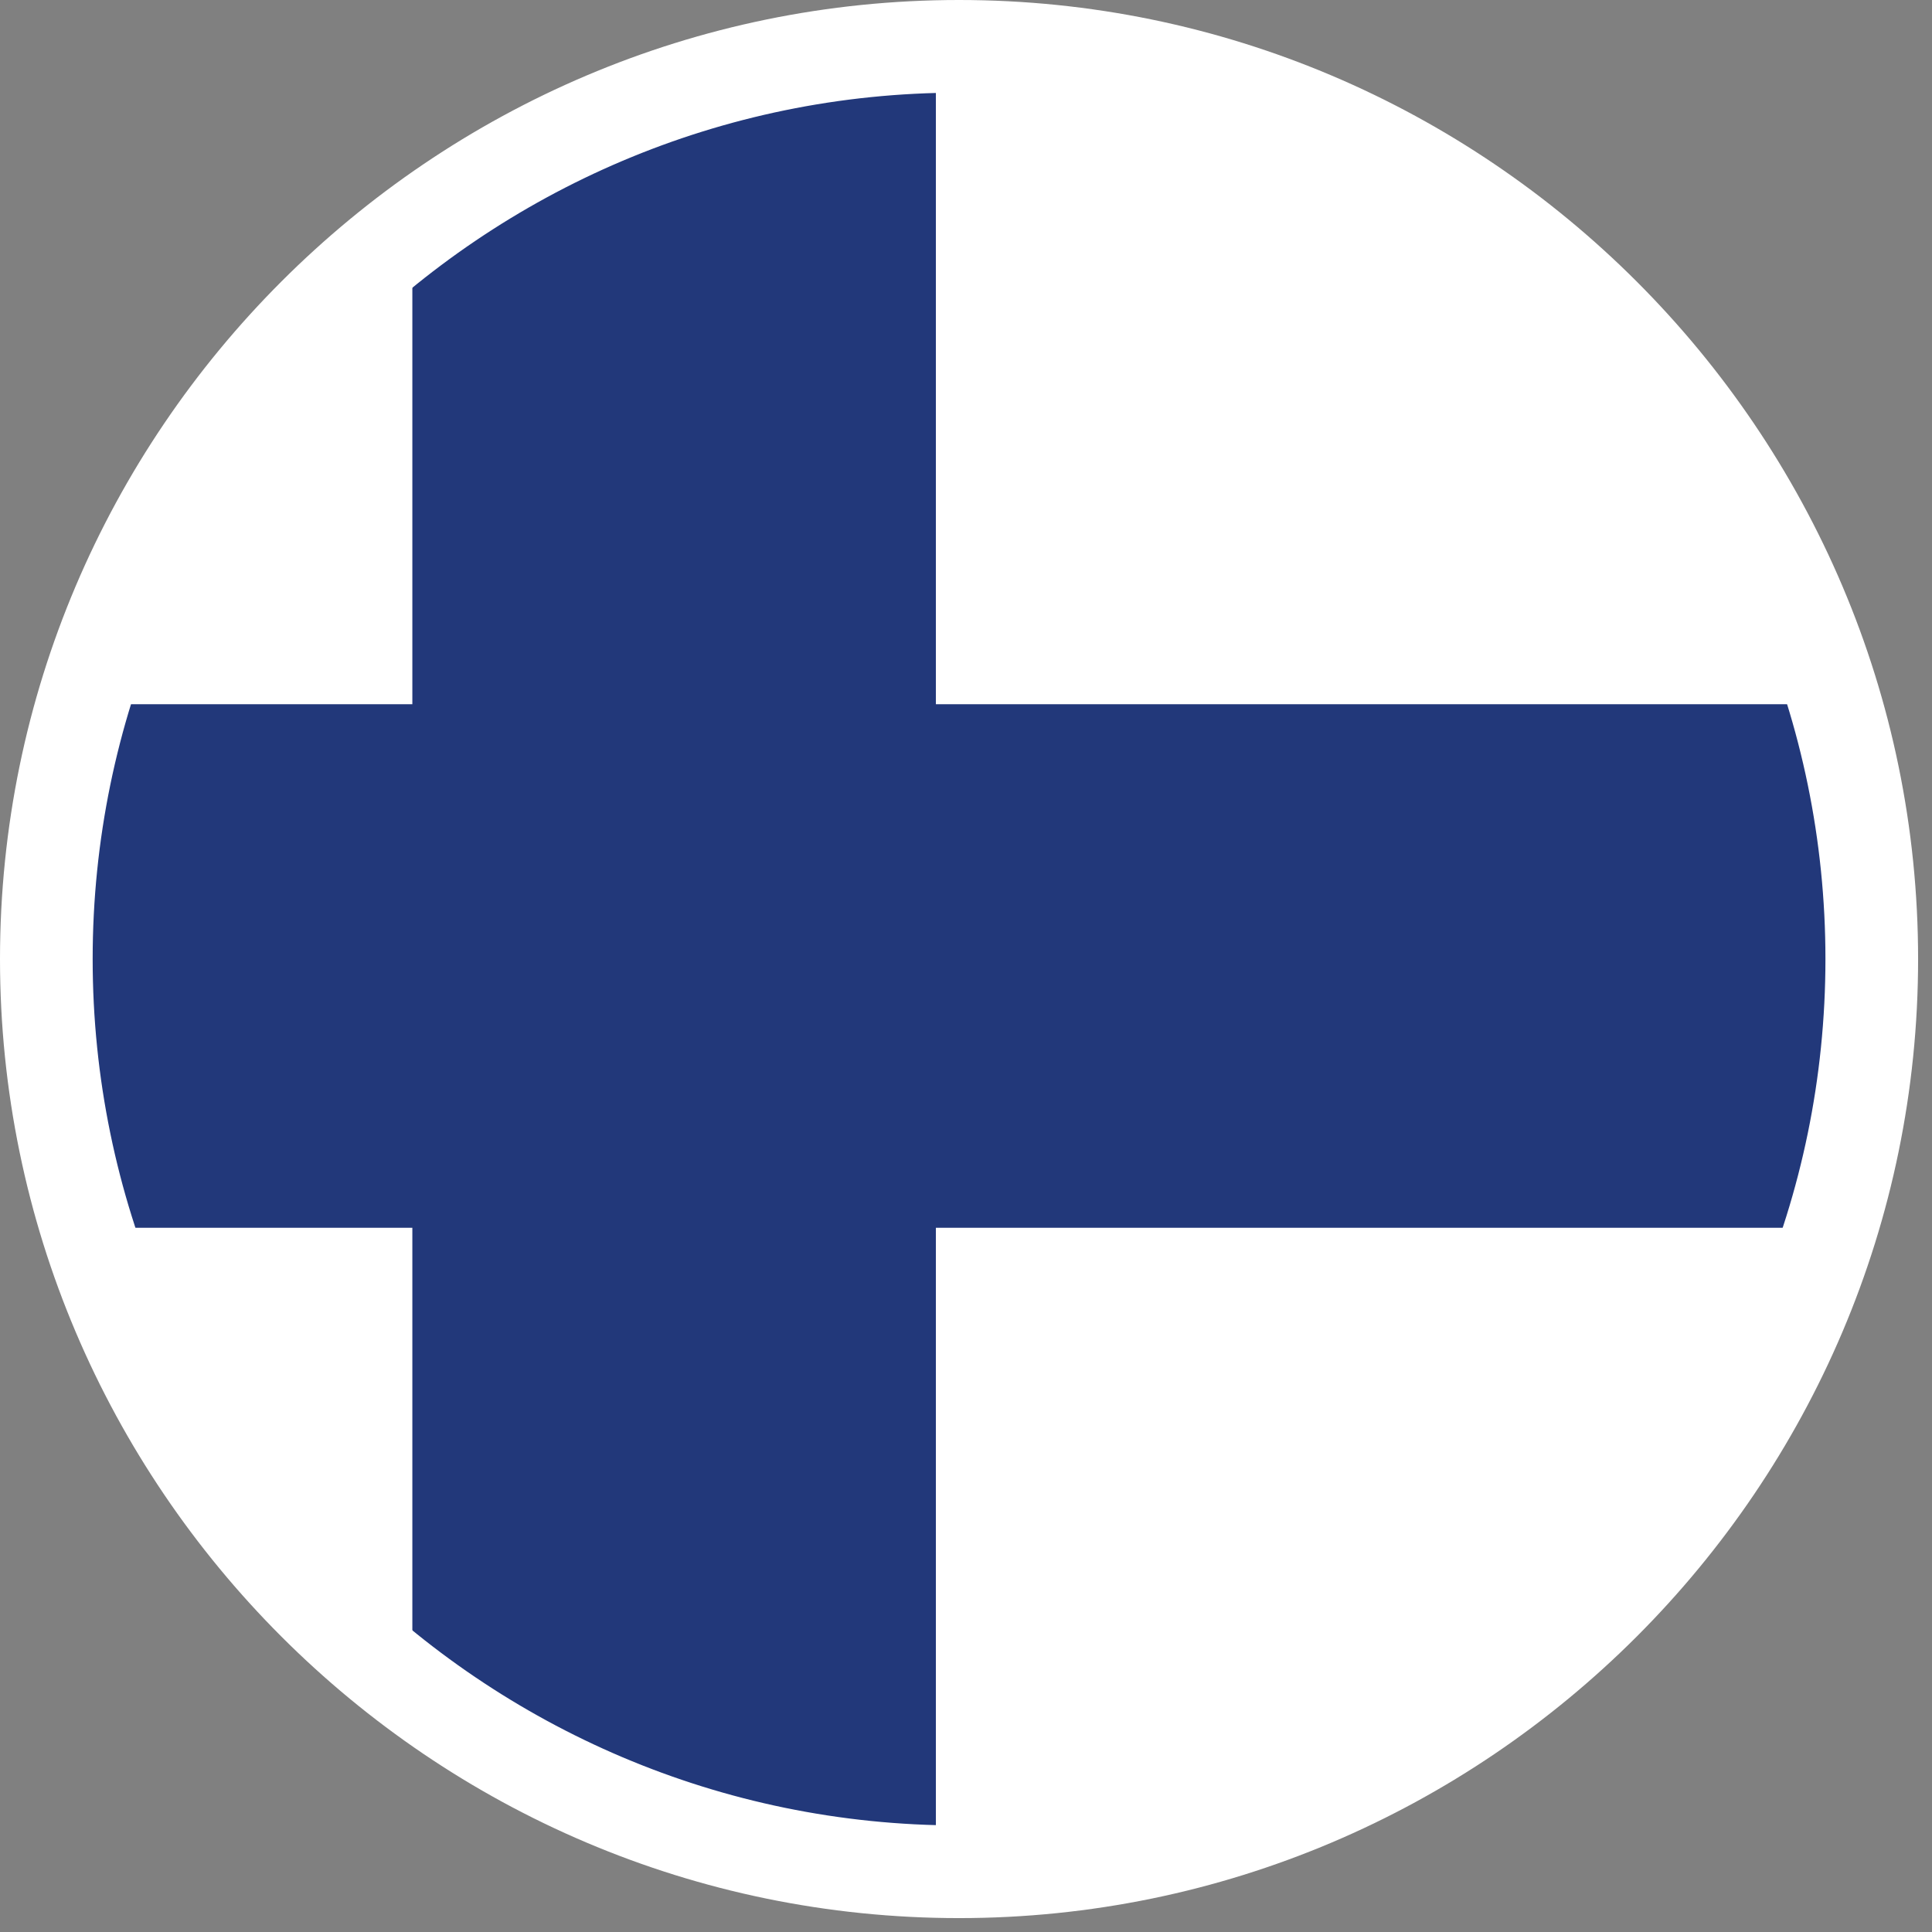 <?xml version="1.0" encoding="utf-8"?>
<!-- Generator: Adobe Illustrator 19.2.1, SVG Export Plug-In . SVG Version: 6.00 Build 0)  -->
<svg version="1.1" id="Layer_1" xmlns="http://www.w3.org/2000/svg" xmlns:xlink="http://www.w3.org/1999/xlink" x="0px" y="0px"
	 viewBox="0 0 41.7 41.7" style="enable-background:new 0 0 41.7 41.7;" xml:space="preserve">
<rect x="0" y="0" width="41.7" height="41.7" fill="#808080" stroke="none"/>
<style type="text/css">
	.st0{clip-path:url(#SVGID_2_);}
	.st1{fill:#FFFFFF;}
	.st2{fill:#22387A;}
</style>
<g>
	<g>
		<defs>
			<path id="SVGID_1_" d="M1,20.7c0,10.9,8.8,19.7,19.7,19.7s19.7-8.8,19.7-19.7C40.4,9.8,31.6,1,20.7,1S1,9.8,1,20.7"/>
		</defs>
		<clipPath id="SVGID_2_">
			<use xlink:href="#SVGID_1_"  style="overflow:visible;"/>
		</clipPath>
		<g class="st0">
			<rect x="-10.5" y="0.7" class="st1" width="68.9" height="40.2"/>
		</g>
		<g class="st0">
			<polygon class="st2" points="8.9,0.7 8.9,15.2 -10.5,15.2 -10.5,26.5 8.9,26.5 8.9,40.9 20.2,40.9 20.2,26.5 58.4,26.5 
				58.4,15.2 20.2,15.2 20.2,0.7 			"/>
		</g>
	</g>
	<g>
		<path class="st1" d="M20.7,41.4C9.3,41.4,0,32.1,0,20.7C0,9.3,9.3,0,20.7,0c11.4,0,20.7,9.3,20.7,20.7
			C41.4,32.1,32.1,41.4,20.7,41.4z M20.7,2C10.4,2,2,10.4,2,20.7C2,31,10.4,39.4,20.7,39.4c10.3,0,18.7-8.4,18.7-18.7
			C39.4,10.4,31,2,20.7,2z"/>
	</g>
</g>
</svg>
